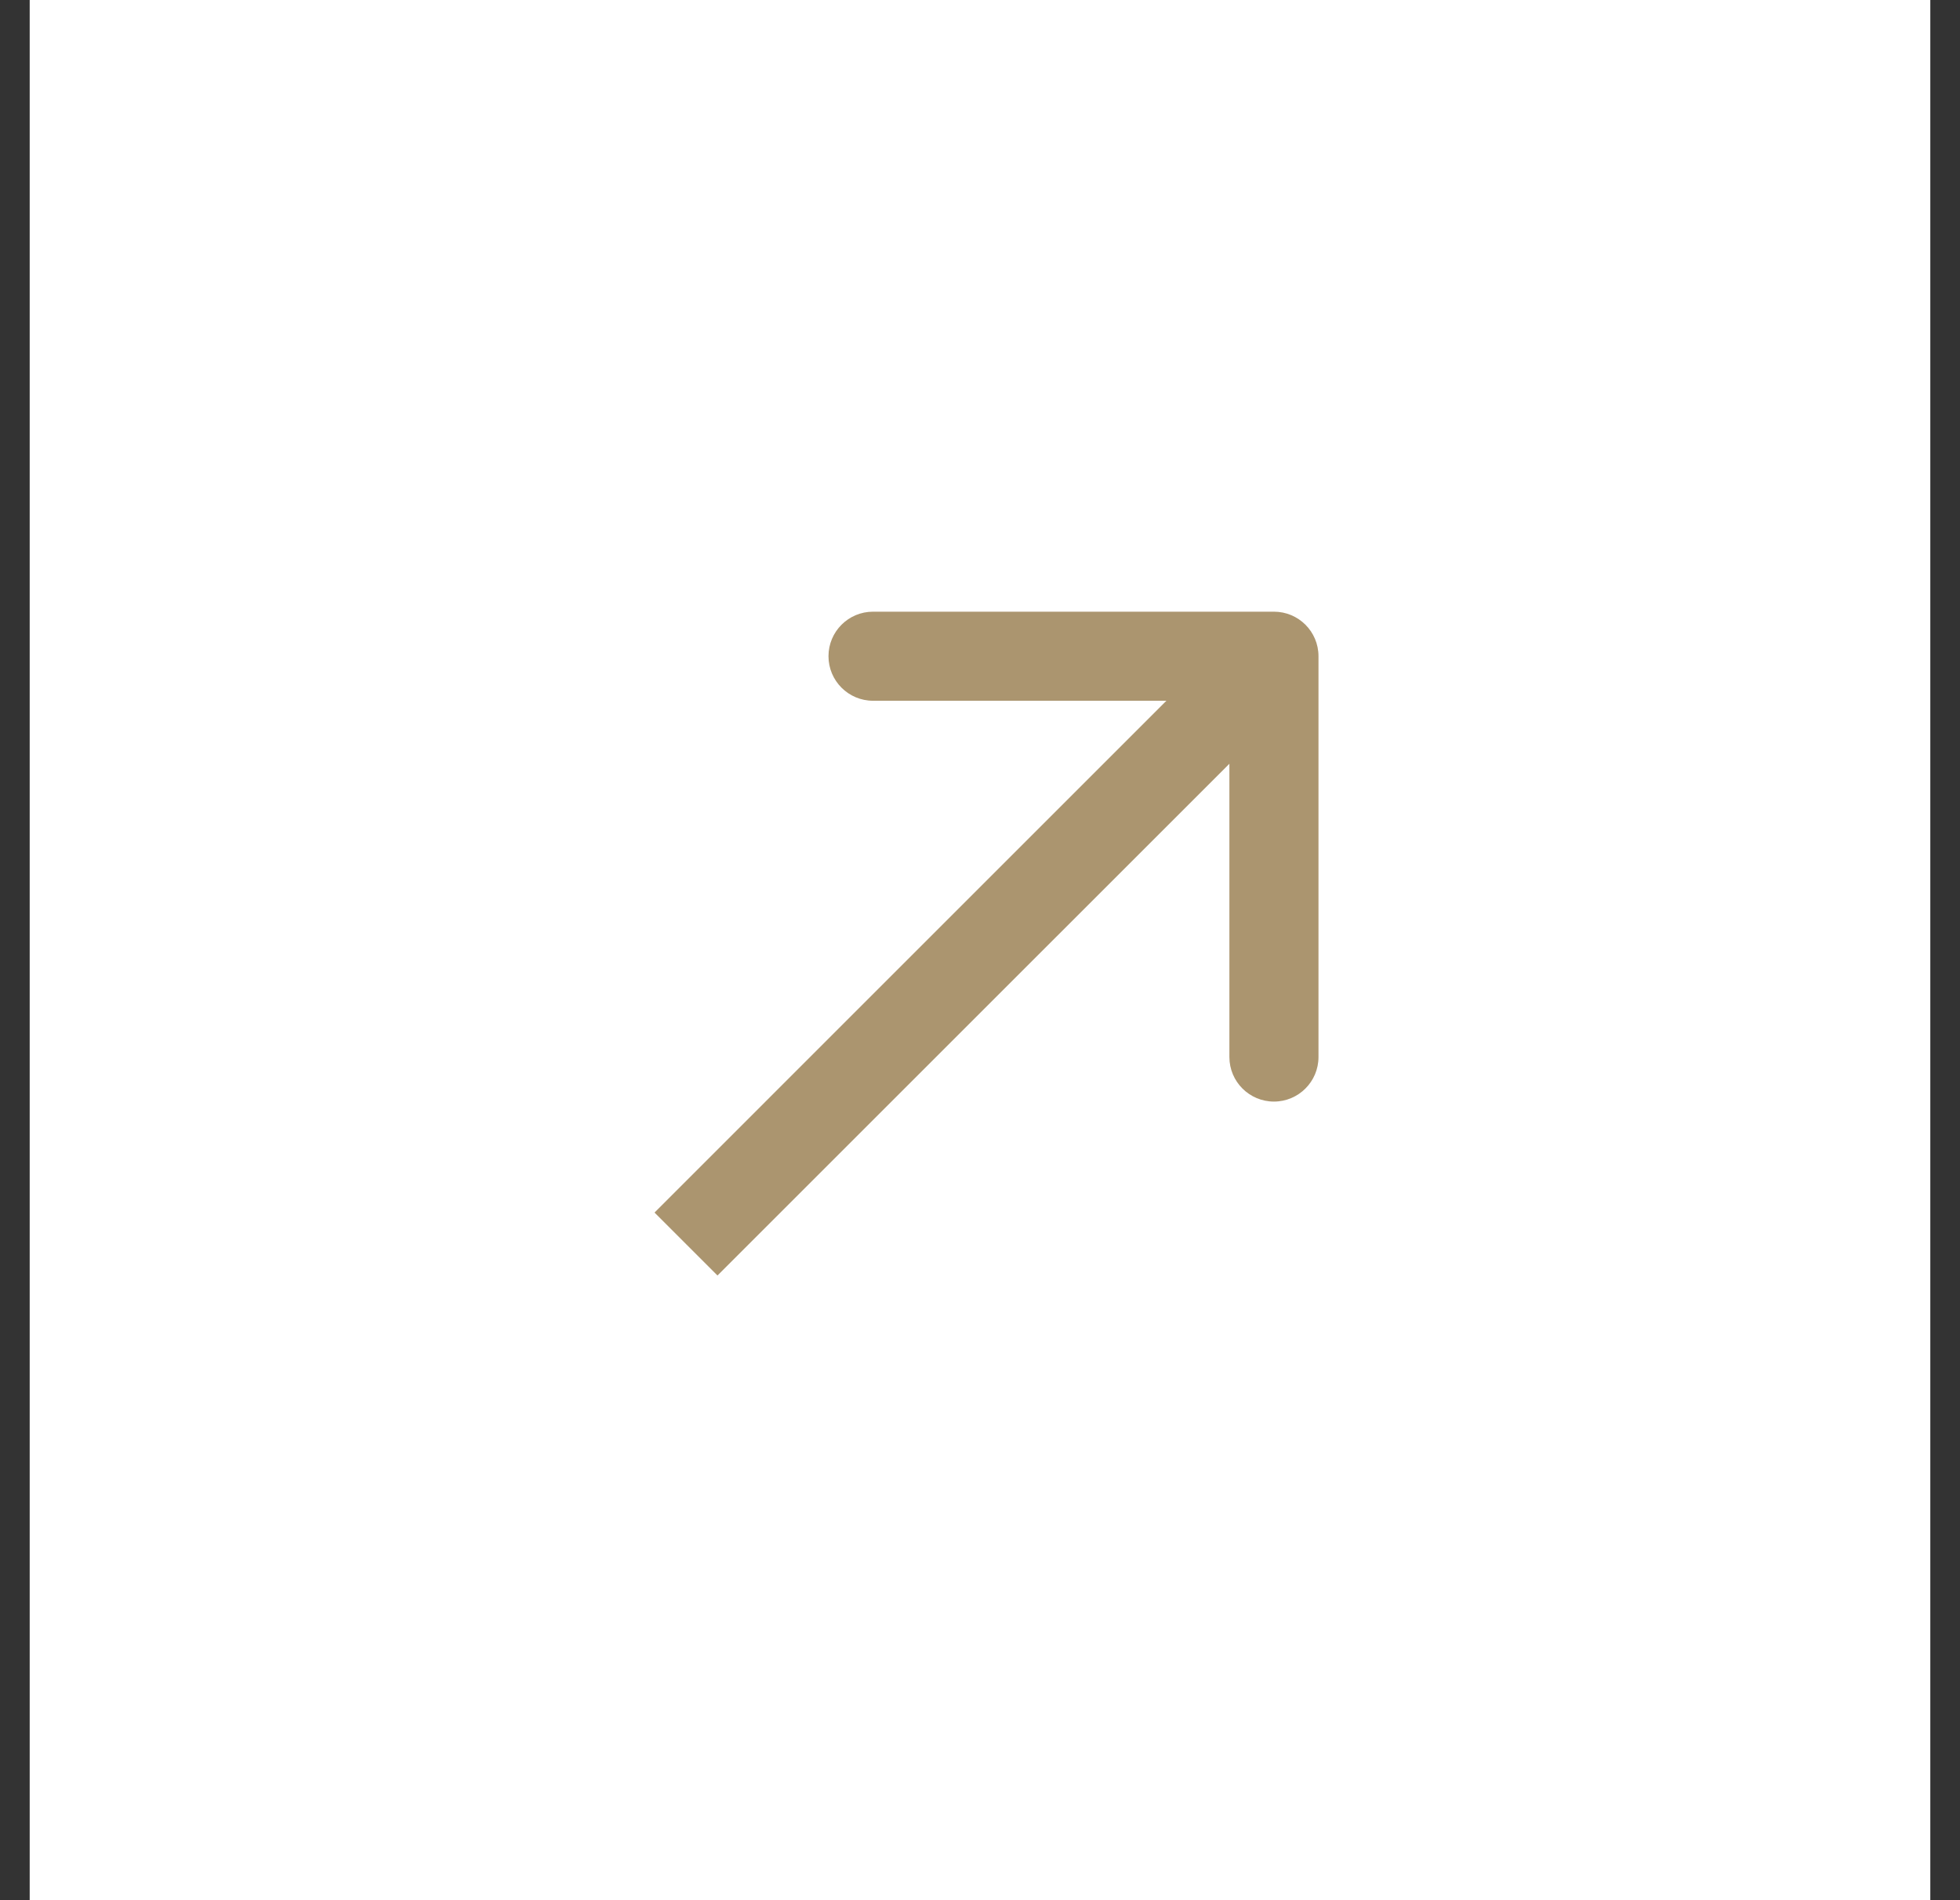 <svg width="33" height="32" viewBox="0 0 33 32" fill="none" xmlns="http://www.w3.org/2000/svg">
<rect x="0" y="0" width="33" height="32" fill="#333333" stroke="none"/>
<rect width="32" height="32" transform="translate(0.5)" fill="white"/>
<path d="M22.199 11.051C22.199 10.636 21.863 10.301 21.449 10.301H14.699C14.285 10.301 13.949 10.636 13.949 11.051C13.949 11.465 14.285 11.801 14.699 11.801L20.699 11.801L20.699 17.801C20.699 18.215 21.035 18.551 21.449 18.551C21.863 18.551 22.199 18.215 22.199 17.801V11.051ZM11.55 20.95L12.08 21.48L21.98 11.581L21.449 11.051L20.919 10.52L11.02 20.42L11.55 20.95Z" fill="#AB956F"/>
</svg>
